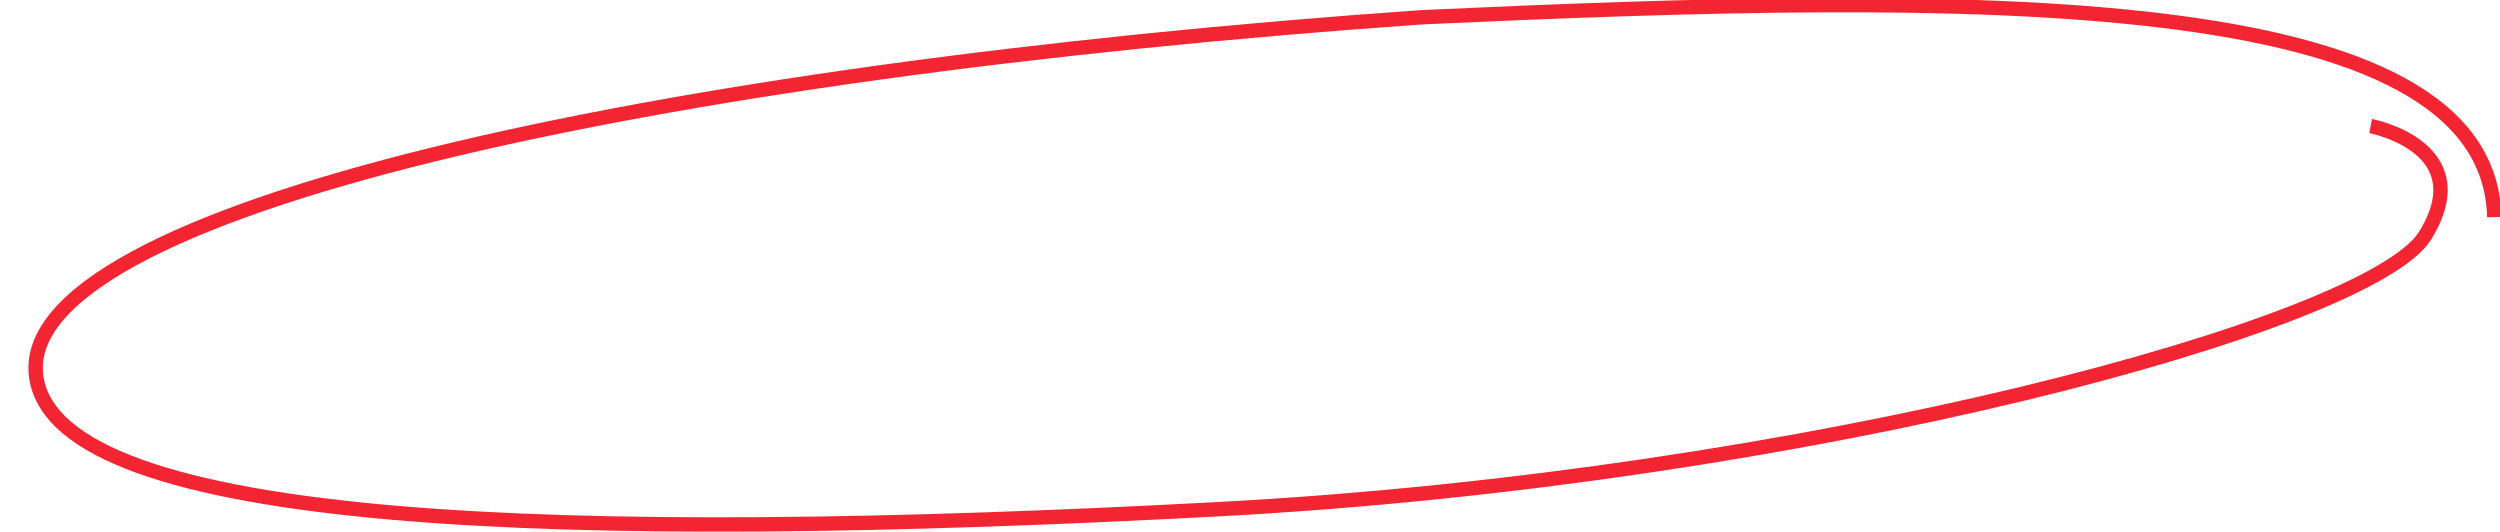 <?xml version="1.0" encoding="UTF-8"?> <svg xmlns="http://www.w3.org/2000/svg" width="174" height="37" viewBox="0 0 174 37" fill="none"> <g clip-path="url(#clip0_691_3628)"> <path d="M173.604 15.114C173.203 -1.089 136.997 -0.544 99.002 1.198C45.581 4.929 0.804 14.637 2.526 26.261C4.078 36.739 39.742 37.841 84.767 35.442C125.82 33.254 164.985 22.563 168.792 16.39C172.599 10.218 164.994 8.772 164.994 8.772" stroke="#F42532" stroke-linejoin="round"></path> </g> <defs> <clipPath id="clip0_691_3628"> <rect width="174" height="37" fill="white"></rect> </clipPath> </defs> </svg> 
